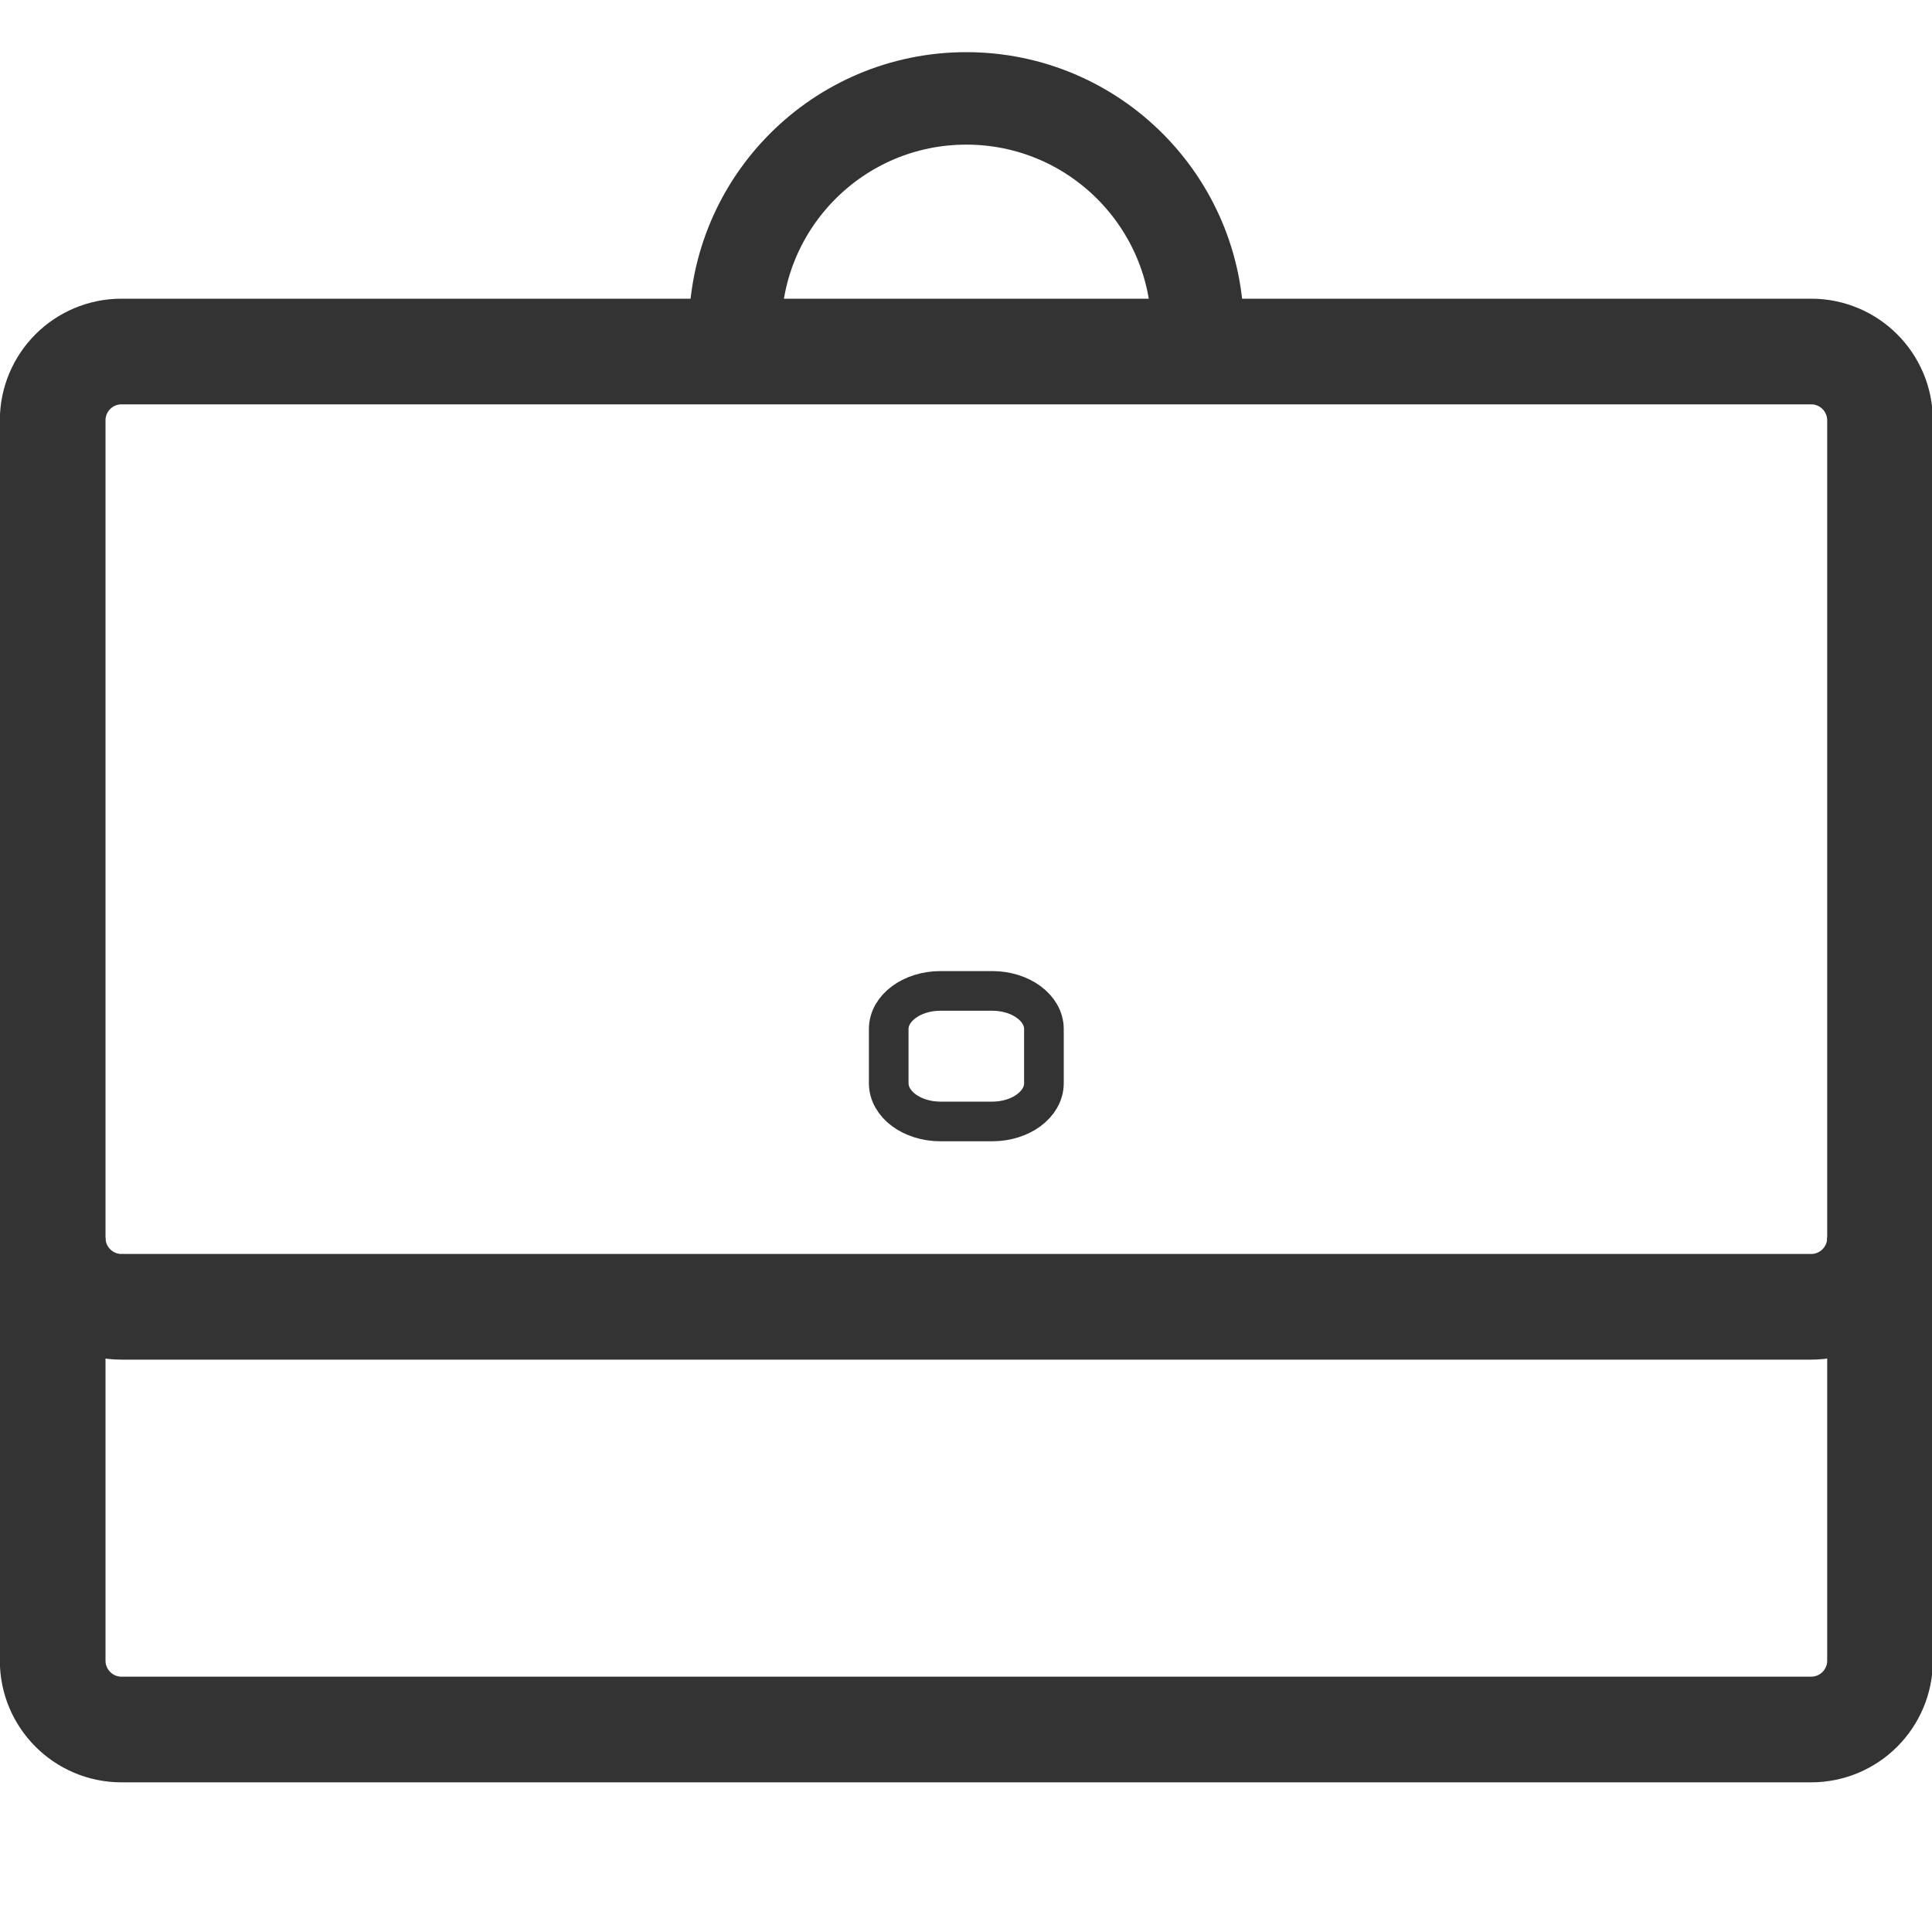 <?xml version="1.0" encoding="UTF-8" standalone="no"?>
<!-- Generator: Adobe Illustrator 25.4.1, SVG Export Plug-In . SVG Version: 6.00 Build 0)  -->

<svg
   version="1.1"
   id="Calque_1"
   x="0px"
   y="0px"
   viewBox="0 0 77.5 77.5"
   style="enable-background:new 0 0 77.5 77.5;"
   xml:space="preserve"
   sodipodi:docname="scol.svg"
   inkscape:version="1.1.1 (3bf5ae0d25, 2021-09-20)"
   xmlns:inkscape="http://www.inkscape.org/namespaces/inkscape"
   xmlns:sodipodi="http://sodipodi.sourceforge.net/DTD/sodipodi-0.dtd"
   xmlns="http://www.w3.org/2000/svg"
   xmlns:svg="http://www.w3.org/2000/svg"><defs
   id="defs11"><clipPath
     clipPathUnits="userSpaceOnUse"
     id="clipPath6224"><path
       d="M 0,663.307 H 1133.81 V 0 H 0 Z"
       id="path6222" /></clipPath><clipPath
     clipPathUnits="userSpaceOnUse"
     id="clipPath6202"><path
       d="M 0,663.307 H 1133.81 V 0 H 0 Z"
       id="path6200" /></clipPath><clipPath
     clipPathUnits="userSpaceOnUse"
     id="clipPath6300"><path
       d="M 0,663.307 H 1133.81 V 0 H 0 Z"
       id="path6298" /></clipPath><clipPath
     clipPathUnits="userSpaceOnUse"
     id="clipPath6324"><path
       d="M 0,663.307 H 1133.81 V 0 H 0 Z"
       id="path6322" /></clipPath><clipPath
     clipPathUnits="userSpaceOnUse"
     id="clipPath6350"><path
       d="M 0,663.307 H 1133.81 V 0 H 0 Z"
       id="path6348" /></clipPath><clipPath
     clipPathUnits="userSpaceOnUse"
     id="clipPath300"><path
       d="m 294.204,330.837 h 64.489 v 63.142 h -64.489 z"
       id="path298" /></clipPath><clipPath
     clipPathUnits="userSpaceOnUse"
     id="clipPath300-5"><path
       d="m 294.204,330.837 h 64.489 v 63.142 h -64.489 z"
       id="path298-6" /></clipPath></defs><sodipodi:namedview
   id="namedview9"
   pagecolor="#ffffff"
   bordercolor="#666666"
   borderopacity="1.0"
   inkscape:pageshadow="2"
   inkscape:pageopacity="0.0"
   inkscape:pagecheckerboard="0"
   showgrid="false"
   inkscape:zoom="4"
   inkscape:cx="61.375"
   inkscape:cy="33.375"
   inkscape:window-width="1920"
   inkscape:window-height="1017"
   inkscape:window-x="-8"
   inkscape:window-y="-8"
   inkscape:window-maximized="1"
   inkscape:current-layer="Calque_1" />
<style
   type="text/css"
   id="style2">
	.st0{fill:#0087CC;}
	.st1{fill:#FFFFFF;}
</style>


<path
   d="m 48.04,13.228 c 0,-5.125 -4.152,-9.281 -9.277,-9.281 -5.123,0 -9.275,4.154 -9.275,9.281"
   style="fill:none;stroke:#333333;stroke-width:3.709;stroke-linecap:butt;stroke-linejoin:miter;stroke-miterlimit:10;stroke-dasharray:none;stroke-opacity:1"
   id="path686" /><path
   d="m 41.876,43.452 c 0,0.848 -0.931,1.534 -2.074,1.534 H 37.726 c -1.146,0 -2.076,-0.687 -2.076,-1.534 v -2.173 c 0,-0.845 0.931,-1.53 2.076,-1.53 h 2.076 c 1.143,0 2.074,0.685 2.074,1.53 z"
   style="fill:none;stroke:#333333;stroke-width:1.59;stroke-linecap:butt;stroke-linejoin:miter;stroke-miterlimit:10;stroke-dasharray:none;stroke-opacity:1"
   id="path690" /><path
   d="m 75.415,66.613 c 0,1.526 -1.235,2.764 -2.763,2.764 H 4.874 c -1.525,0 -2.761,-1.238 -2.761,-2.764 V 16.865 c 0,-1.528 1.235,-2.764 2.761,-2.764 H 72.652 c 1.527,0 2.763,1.236 2.763,2.764 z"
   style="fill:none;stroke:#333333;stroke-width:4.239;stroke-linecap:butt;stroke-linejoin:miter;stroke-miterlimit:10;stroke-dasharray:none;stroke-opacity:1"
   id="path694" /><path
   d="m 75.415,49.655 c 0,1.526 -1.235,2.766 -2.763,2.766 H 4.874 c -1.525,0 -2.761,-1.24 -2.761,-2.766"
   style="fill:none;stroke:#333333;stroke-width:4.239;stroke-linecap:butt;stroke-linejoin:miter;stroke-miterlimit:10;stroke-dasharray:none;stroke-opacity:1"
   id="path698" /></svg>
